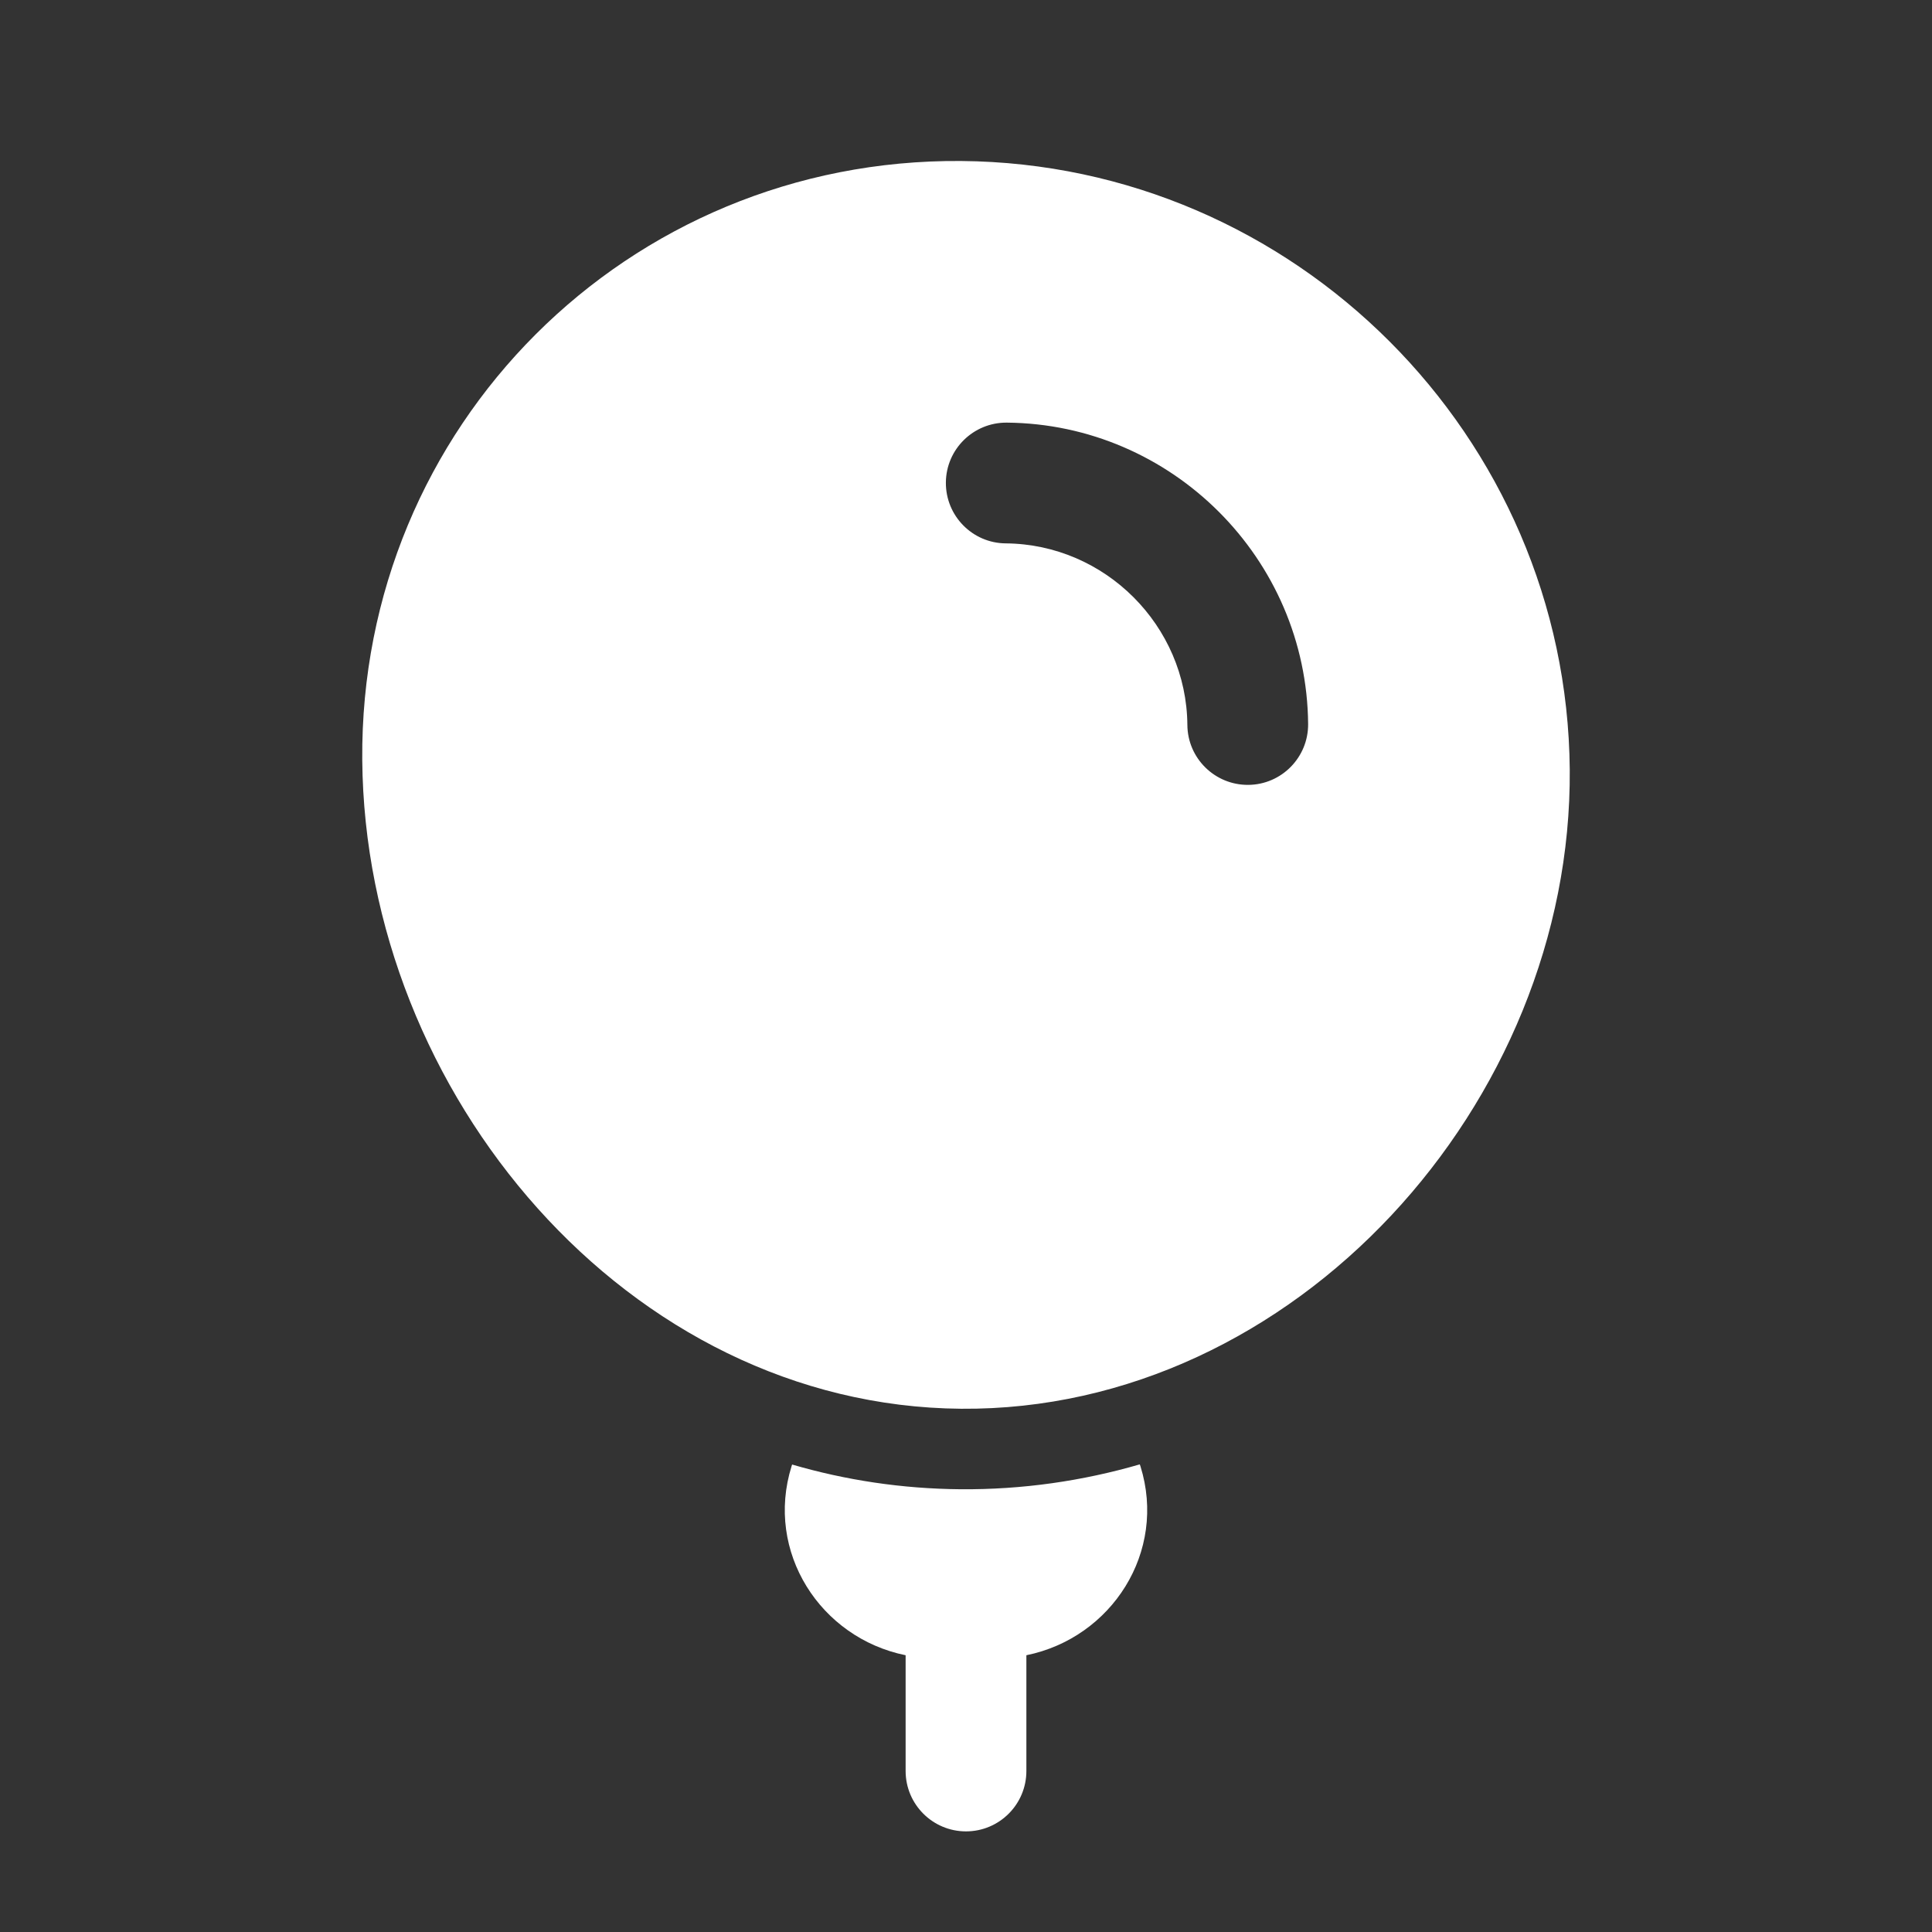 <!DOCTYPE svg PUBLIC "-//W3C//DTD SVG 1.1//EN" "http://www.w3.org/Graphics/SVG/1.1/DTD/svg11.dtd">
<!-- Uploaded to: SVG Repo, www.svgrepo.com, Transformed by: SVG Repo Mixer Tools -->
<svg width="800px" height="800px" viewBox="0 0 24 24" fill="none" xmlns="http://www.w3.org/2000/svg">
<rect x="0" y="0" width="24" height="24" fill="#333333" stroke="none"/>
<g id="SVGRepo_bgCarrier" stroke-width="0"/>
<g id="SVGRepo_tracerCarrier" stroke-linecap="round" stroke-linejoin="round"/>
<g id="SVGRepo_iconCarrier"> <path fill-rule="evenodd" clip-rule="evenodd" d="M19.5 9.561C19.533 13.703 16.081 17.533 11.94 17.5C7.797 17.467 4.534 13.582 4.5 9.439C4.467 5.297 7.797 1.967 11.94 2C16.081 2.034 19.466 5.419 19.5 9.561ZM12.506 5.25C12.092 5.247 11.753 5.58 11.75 5.994C11.747 6.408 12.08 6.747 12.494 6.75C13.728 6.76 14.74 7.772 14.75 9.006C14.753 9.42 15.092 9.753 15.506 9.75C15.92 9.747 16.253 9.408 16.25 8.994C16.233 6.941 14.559 5.267 12.506 5.25Z" fill="#ffffff"/> <path d="M14.167 18.214C14.499 19.277 13.811 20.346 12.75 20.562V22C12.75 22.414 12.414 22.75 12 22.75C11.586 22.75 11.25 22.414 11.25 22V20.562C10.189 20.346 9.501 19.277 9.833 18.214L9.84 18.193C10.504 18.387 11.204 18.494 11.931 18.5C12.703 18.506 13.449 18.397 14.159 18.191C14.162 18.199 14.165 18.207 14.167 18.214Z" fill="#ffffff"/> </g>
</svg>